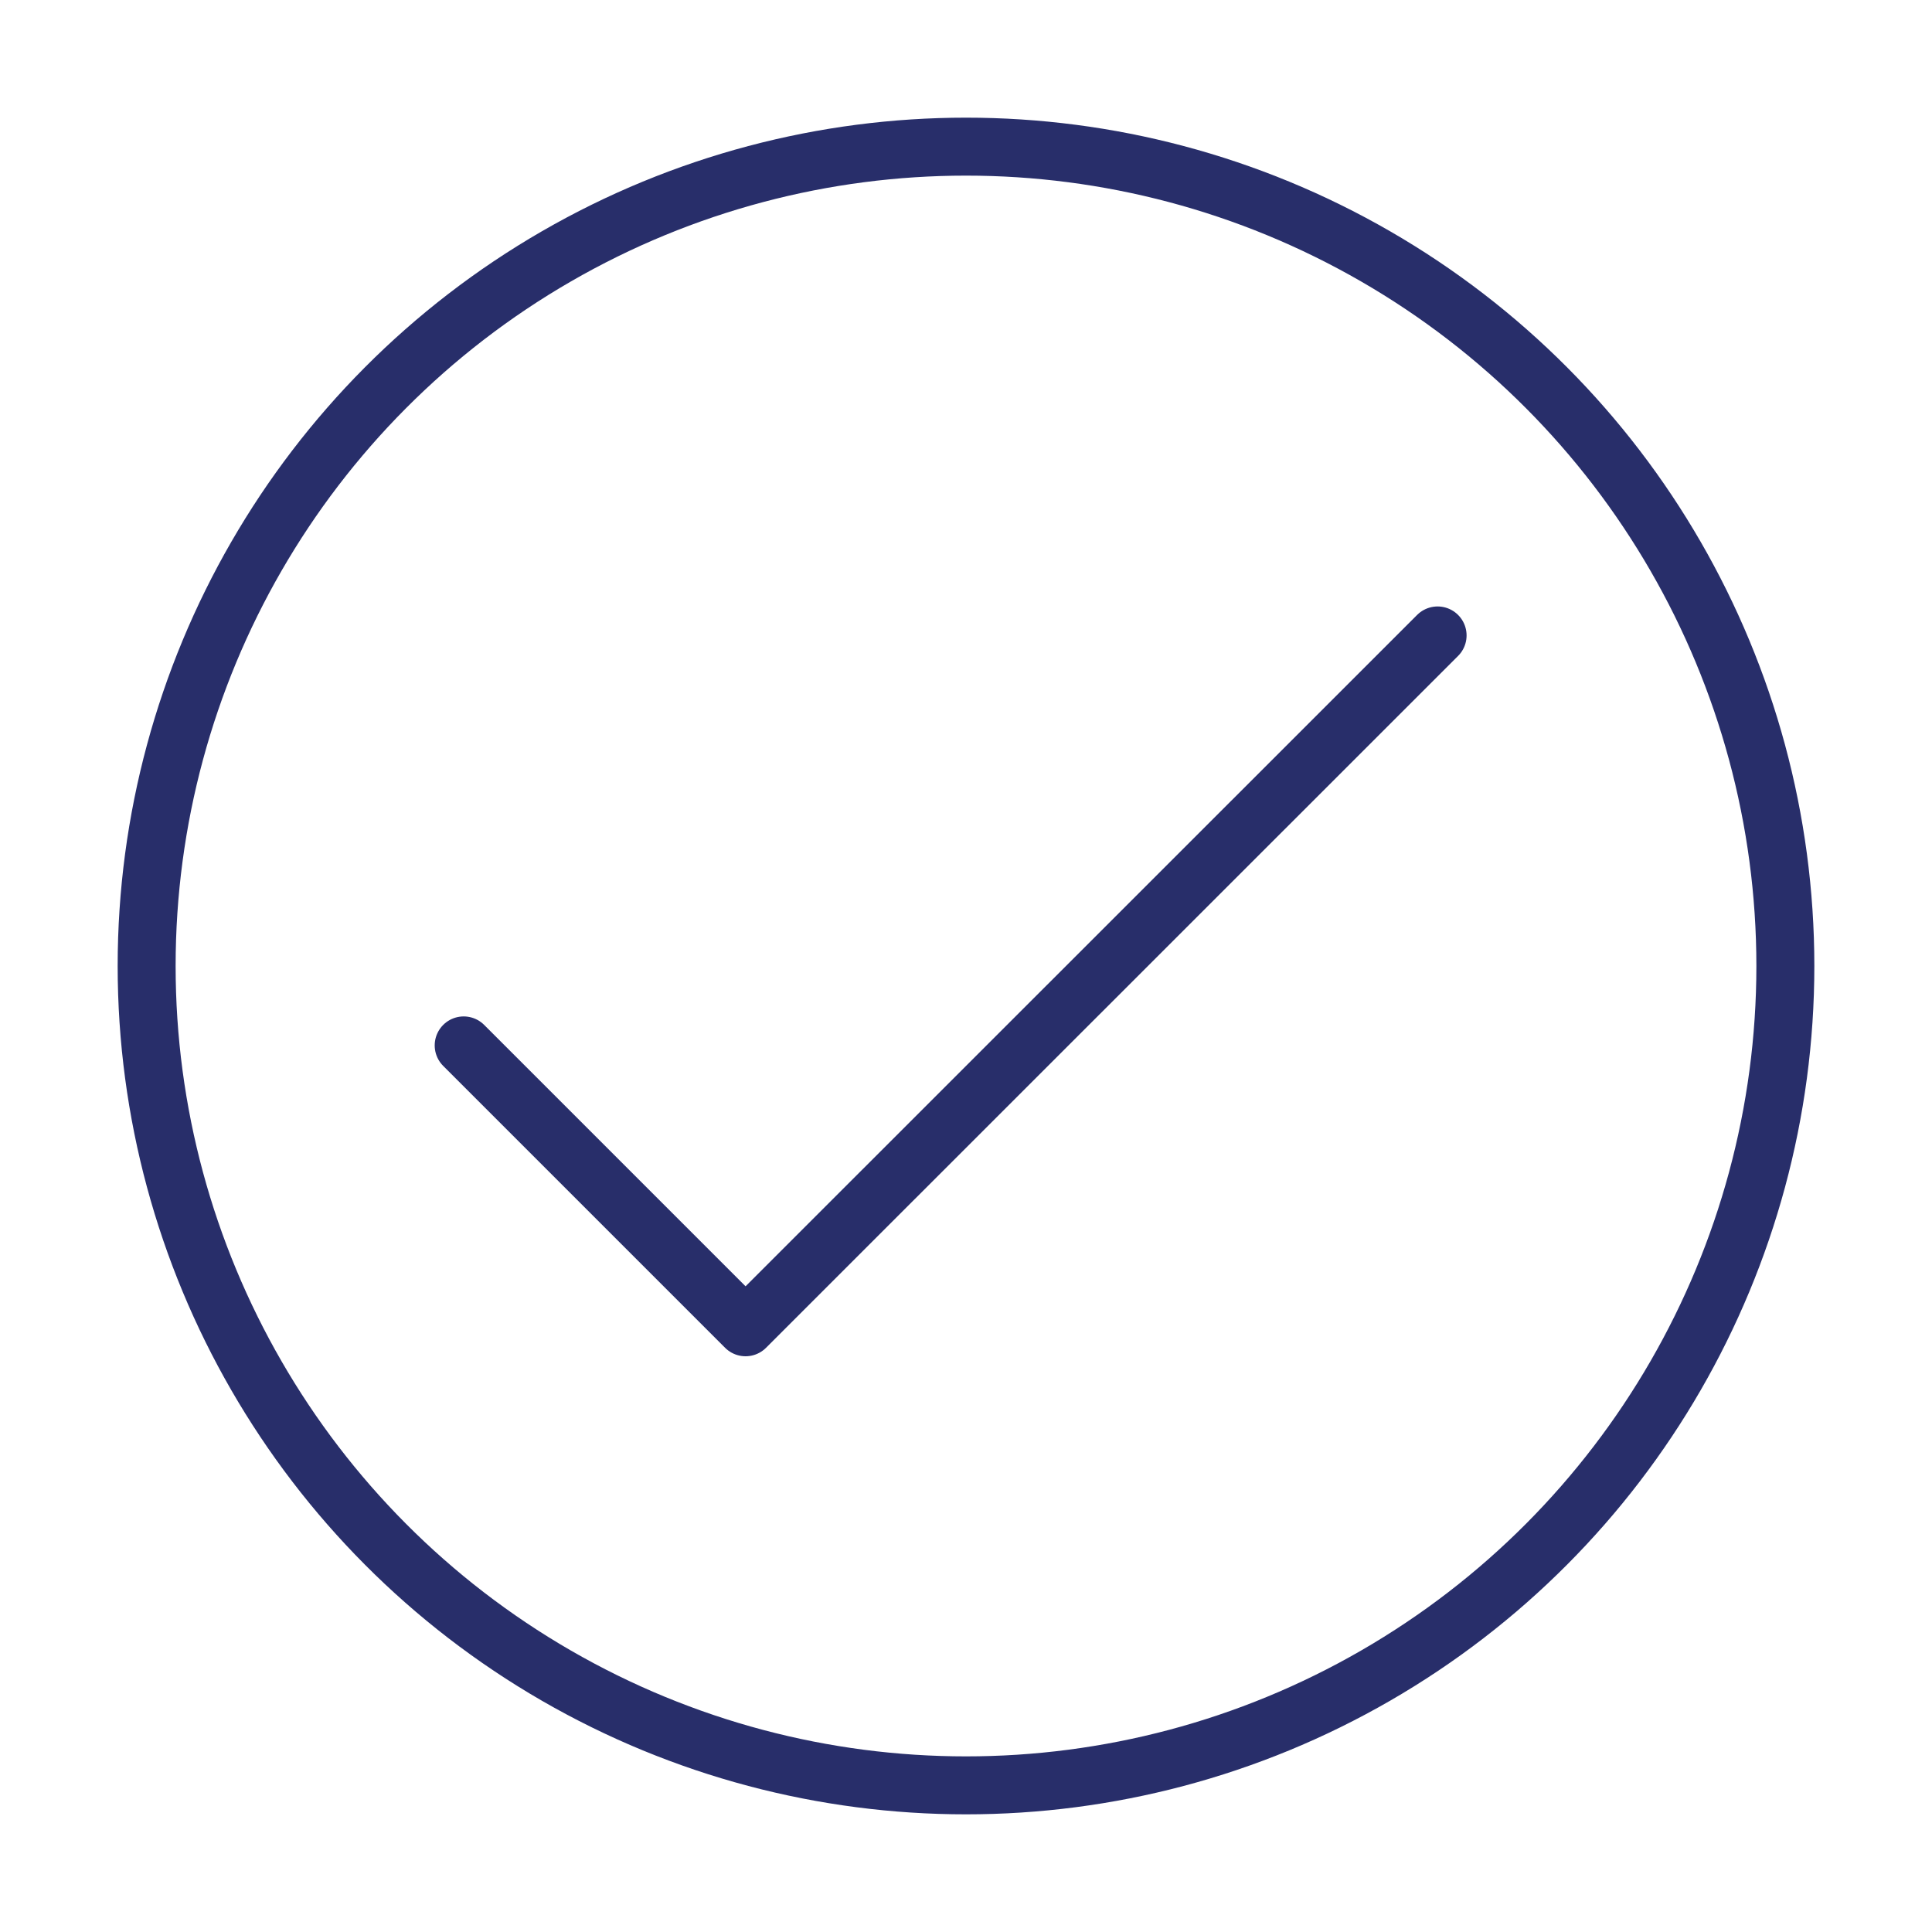 <?xml version="1.0" encoding="UTF-8"?>
<svg id="Layer_1" data-name="Layer 1" xmlns="http://www.w3.org/2000/svg" viewBox="0 0 100 100">
  <circle cx="50" cy="50" r="42.41" fill="none" stroke="#282e6a" stroke-linecap="round" stroke-linejoin="round" stroke-width="3"/>
  <polyline points="24 54.11 38.59 68.7 74.41 32.89" fill="none" stroke="#282e6a" stroke-linecap="round" stroke-linejoin="round" stroke-width="3"/>
</svg>